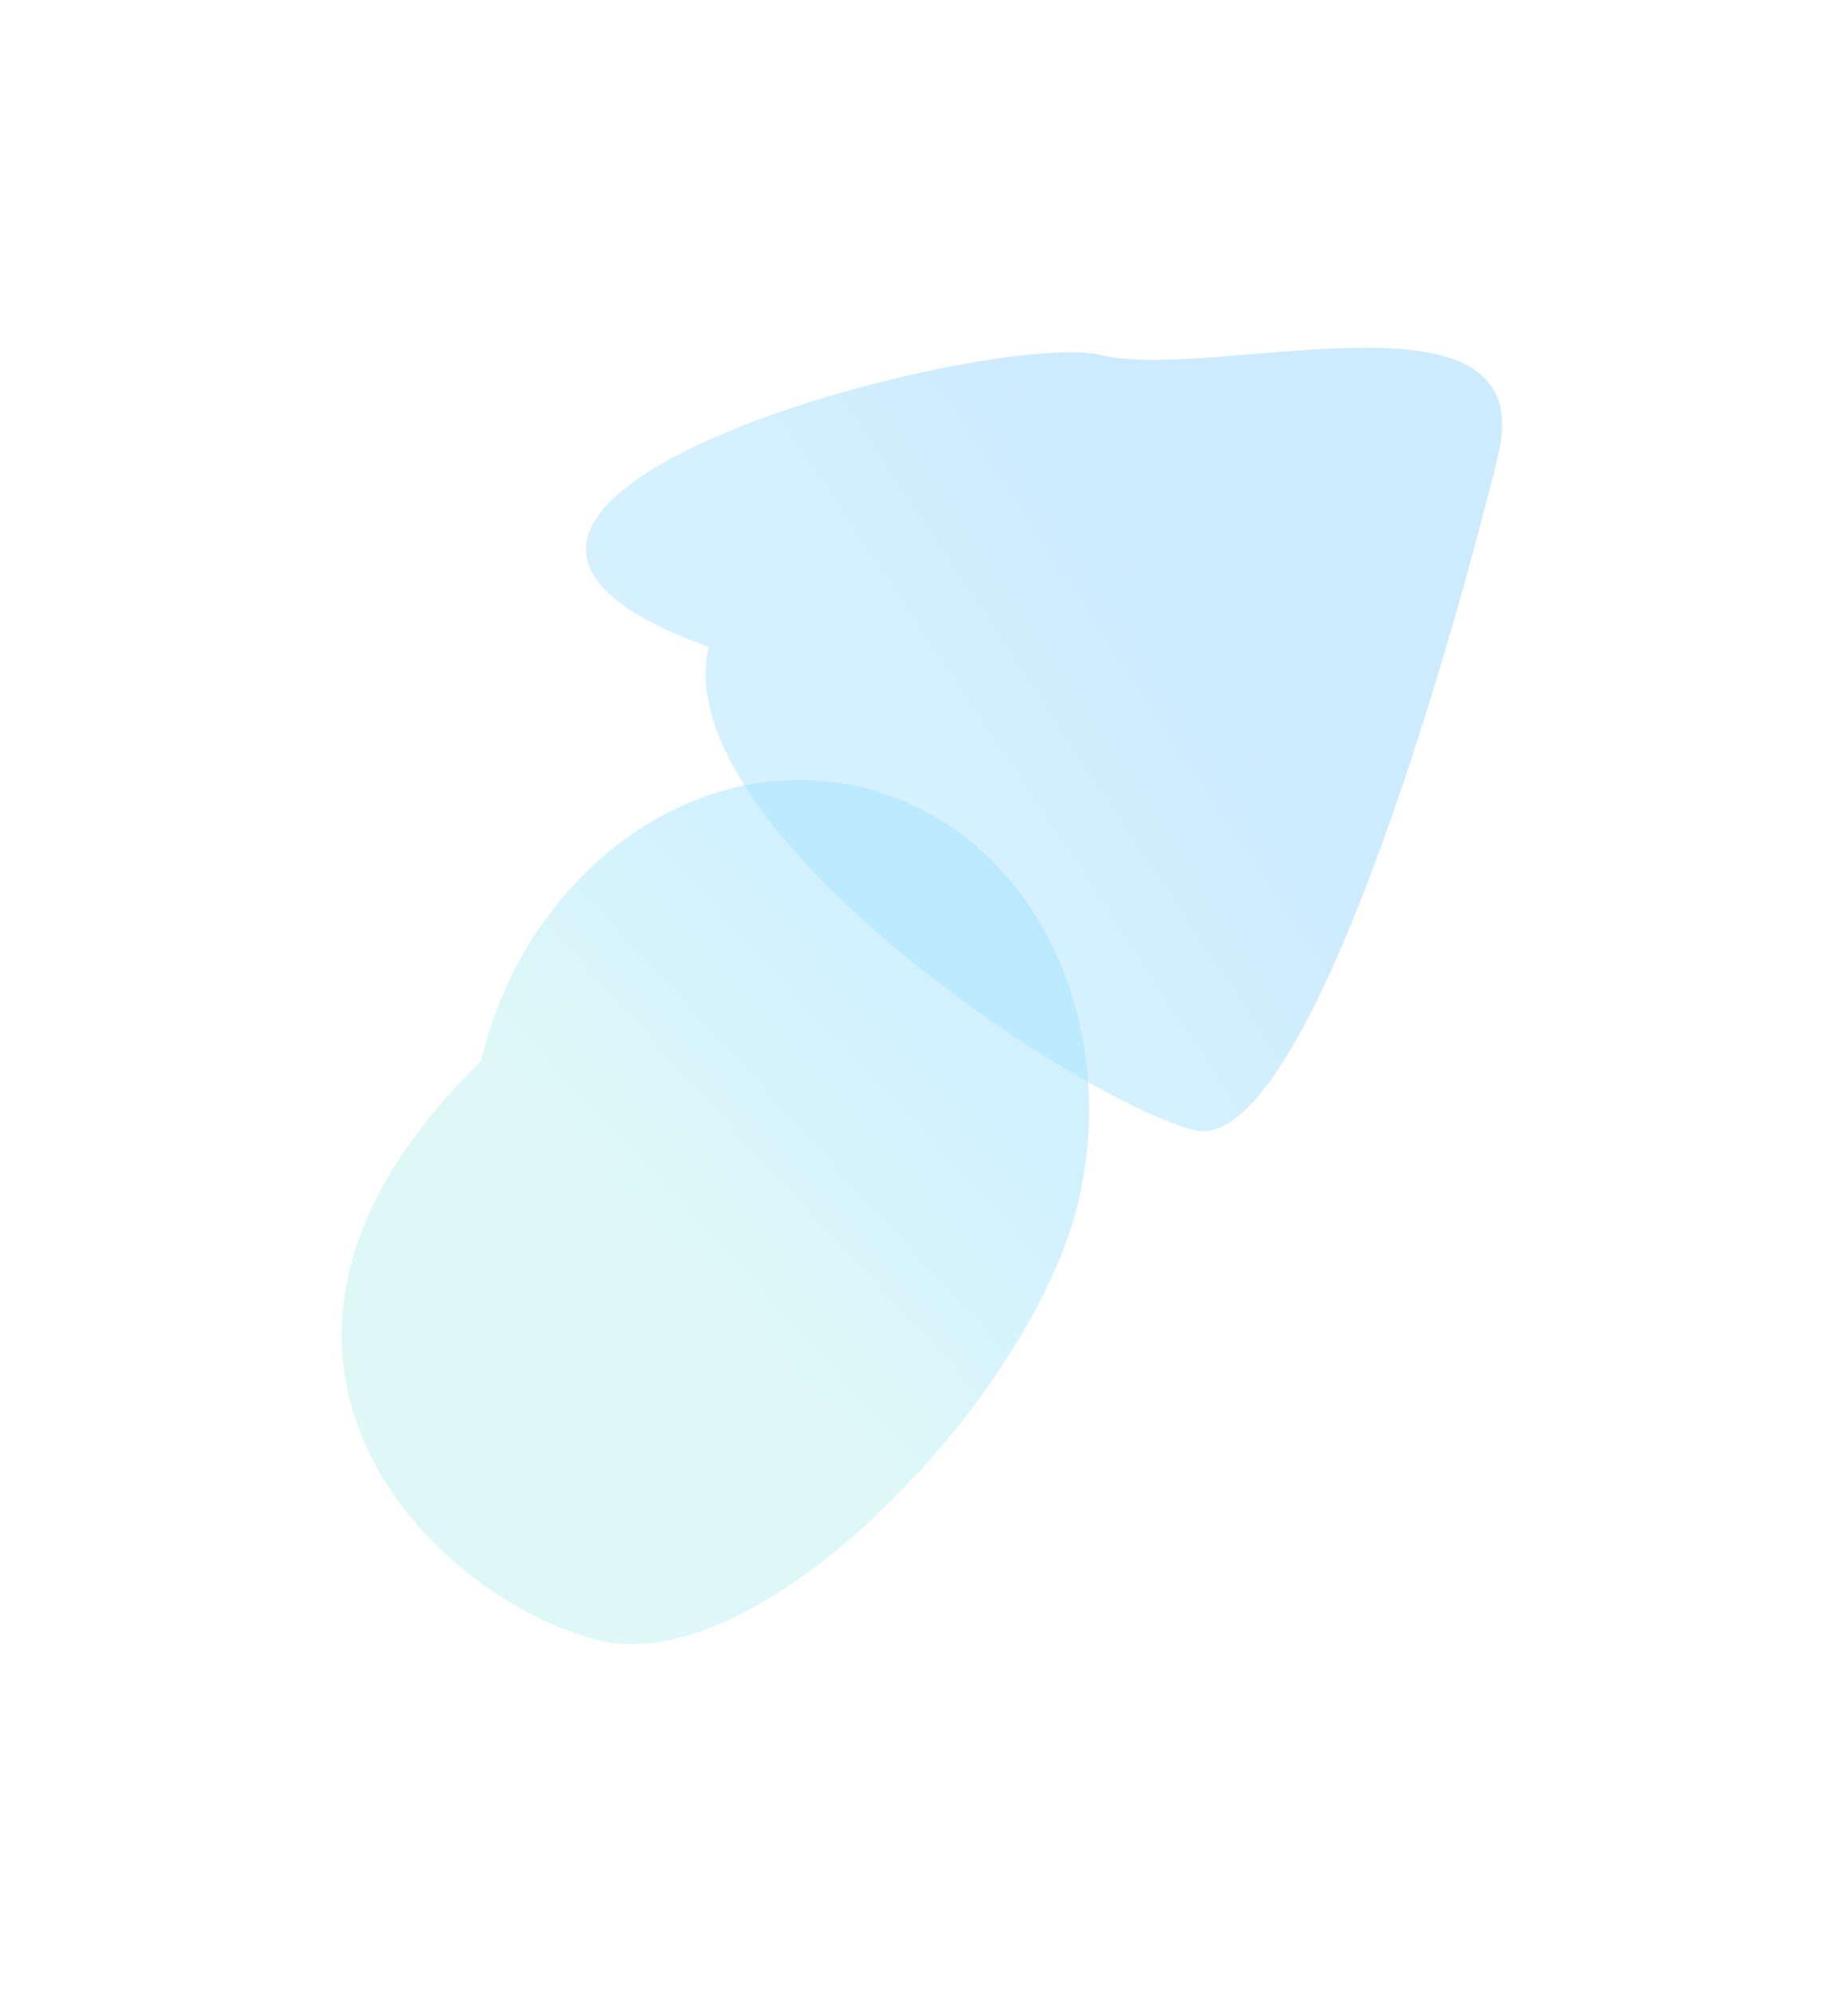 <?xml version="1.0" encoding="utf-8"?>
<svg xmlns="http://www.w3.org/2000/svg" fill="none" height="100%" overflow="visible" preserveAspectRatio="none" style="display: block;" viewBox="0 0 271 292" width="100%">
<g id="grad" opacity="0.5">
<g filter="url(#filter0_f_0_365)" id="Ellipse 19" opacity="0.5">
<path d="M219.695 66.679C213.324 93.047 191.703 169.678 175.146 165.677C158.589 161.677 97.572 121.224 103.943 94.855C45.966 73.922 144.994 48.06 161.551 52.06C178.108 56.06 226.066 40.31 219.695 66.679Z" fill="url(#paint0_linear_0_365)"/>
</g>
<g filter="url(#filter1_f_0_365)" id="Ellipse 20" opacity="0.5">
<path d="M158.073 176.411C151.428 204.351 112.163 246.25 87.984 240.5C63.806 234.75 26.483 198.5 70.514 155.589C77.159 127.65 102.146 109.661 126.324 115.411C150.503 121.161 164.717 148.472 158.073 176.411Z" fill="url(#paint1_linear_0_365)"/>
</g>
</g>
<defs>
<filter color-interpolation-filters="sRGB" filterUnits="userSpaceOnUse" height="214.852" id="filter0_f_0_365" width="234.35" x="35.924" y="0.976">
<feFlood flood-opacity="0" result="BackgroundImageFix"/>
<feBlend in="SourceGraphic" in2="BackgroundImageFix" mode="normal" result="shape"/>
<feGaussianBlur result="effect1_foregroundBlur_0_365" stdDeviation="25"/>
</filter>
<filter color-interpolation-filters="sRGB" filterUnits="userSpaceOnUse" height="226.694" id="filter1_f_0_365" width="209.607" x="0.1" y="64.341">
<feFlood flood-opacity="0" result="BackgroundImageFix"/>
<feBlend in="SourceGraphic" in2="BackgroundImageFix" mode="normal" result="shape"/>
<feGaussianBlur result="effect1_foregroundBlur_0_365" stdDeviation="25"/>
</filter>
<linearGradient gradientUnits="userSpaceOnUse" id="paint0_linear_0_365" x1="167.138" x2="131.32" y1="83.42" y2="107.15">
<stop stop-color="#38AFFF"/>
<stop offset="1" stop-color="#57C7FF"/>
</linearGradient>
<linearGradient gradientUnits="userSpaceOnUse" id="paint1_linear_0_365" x1="137.339" x2="99.468" y1="149.774" y2="184.648">
<stop stop-color="#46C5FF"/>
<stop offset="1" stop-color="#7BE4E0"/>
</linearGradient>
</defs>
</svg>
